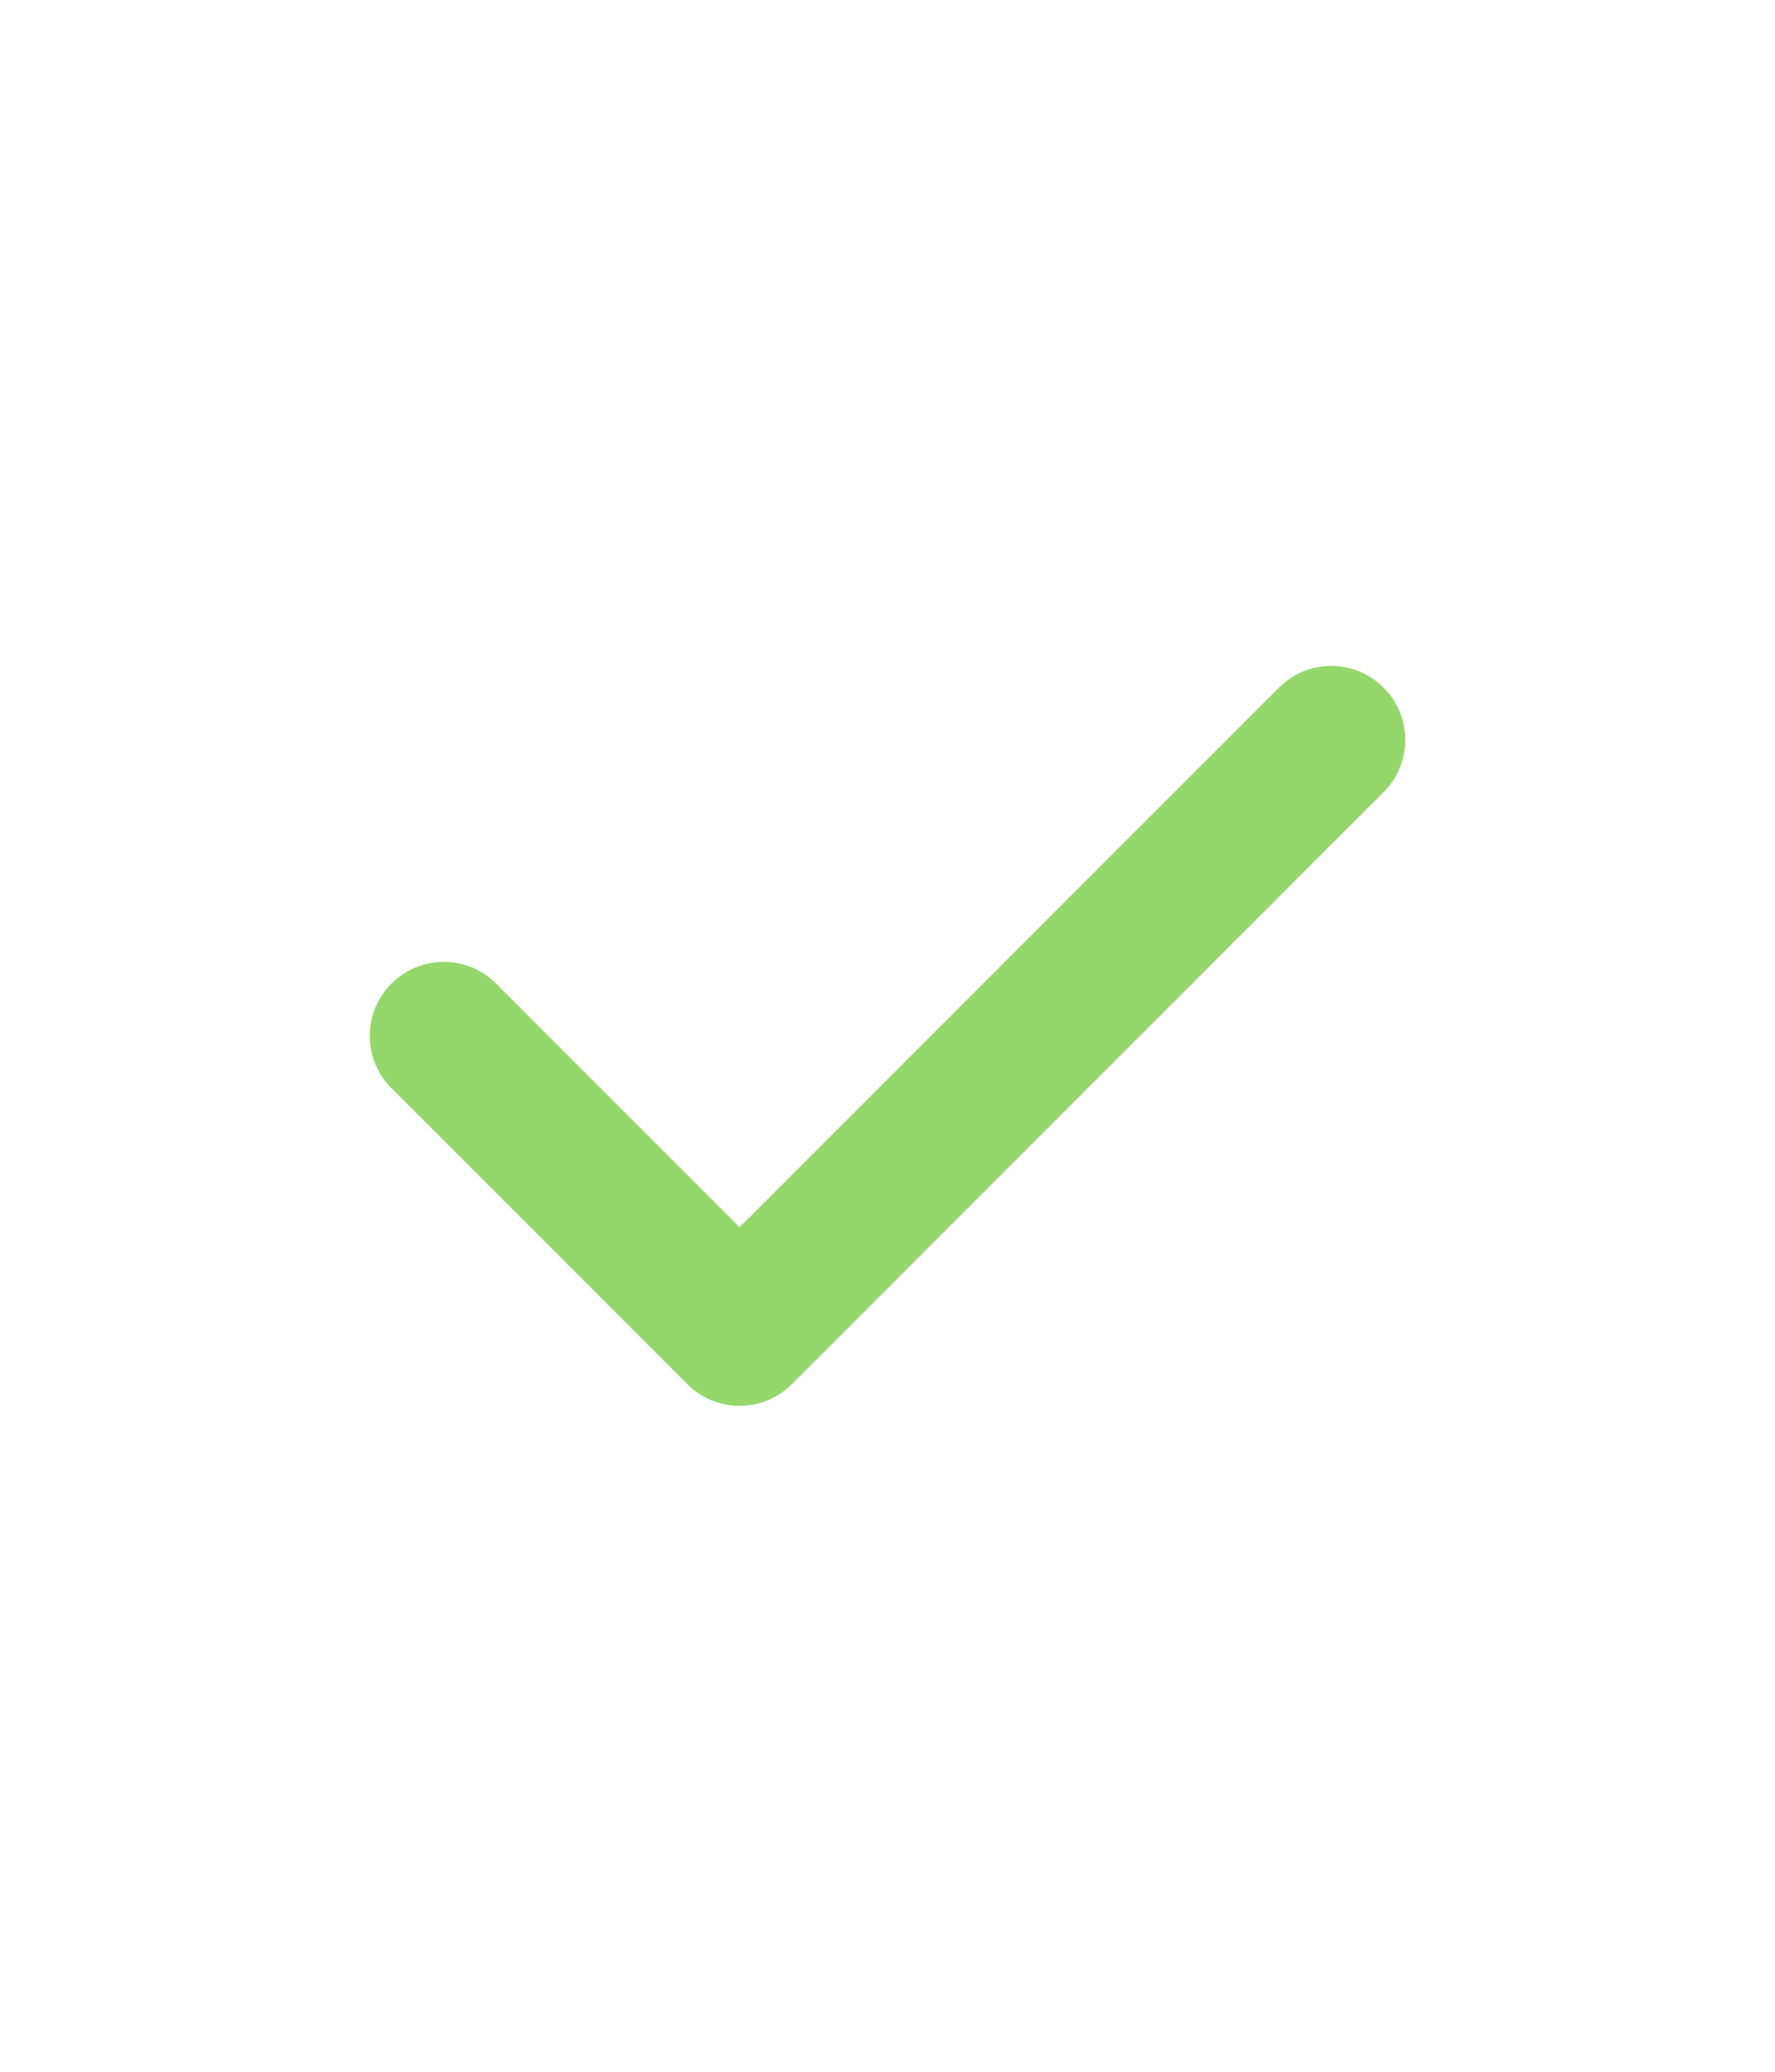 <svg width="24" height="28" viewBox="0 0 24 28" fill="none" xmlns="http://www.w3.org/2000/svg">
<path fill-rule="evenodd" clip-rule="evenodd" d="M18.707 9.293C19.098 9.683 19.098 10.317 18.707 10.707L10.707 18.707C10.317 19.098 9.683 19.098 9.293 18.707L5.293 14.707C4.902 14.317 4.902 13.683 5.293 13.293C5.683 12.902 6.317 12.902 6.707 13.293L10 16.586L17.293 9.293C17.683 8.902 18.317 8.902 18.707 9.293Z" fill="#94D86B"/>
</svg>
